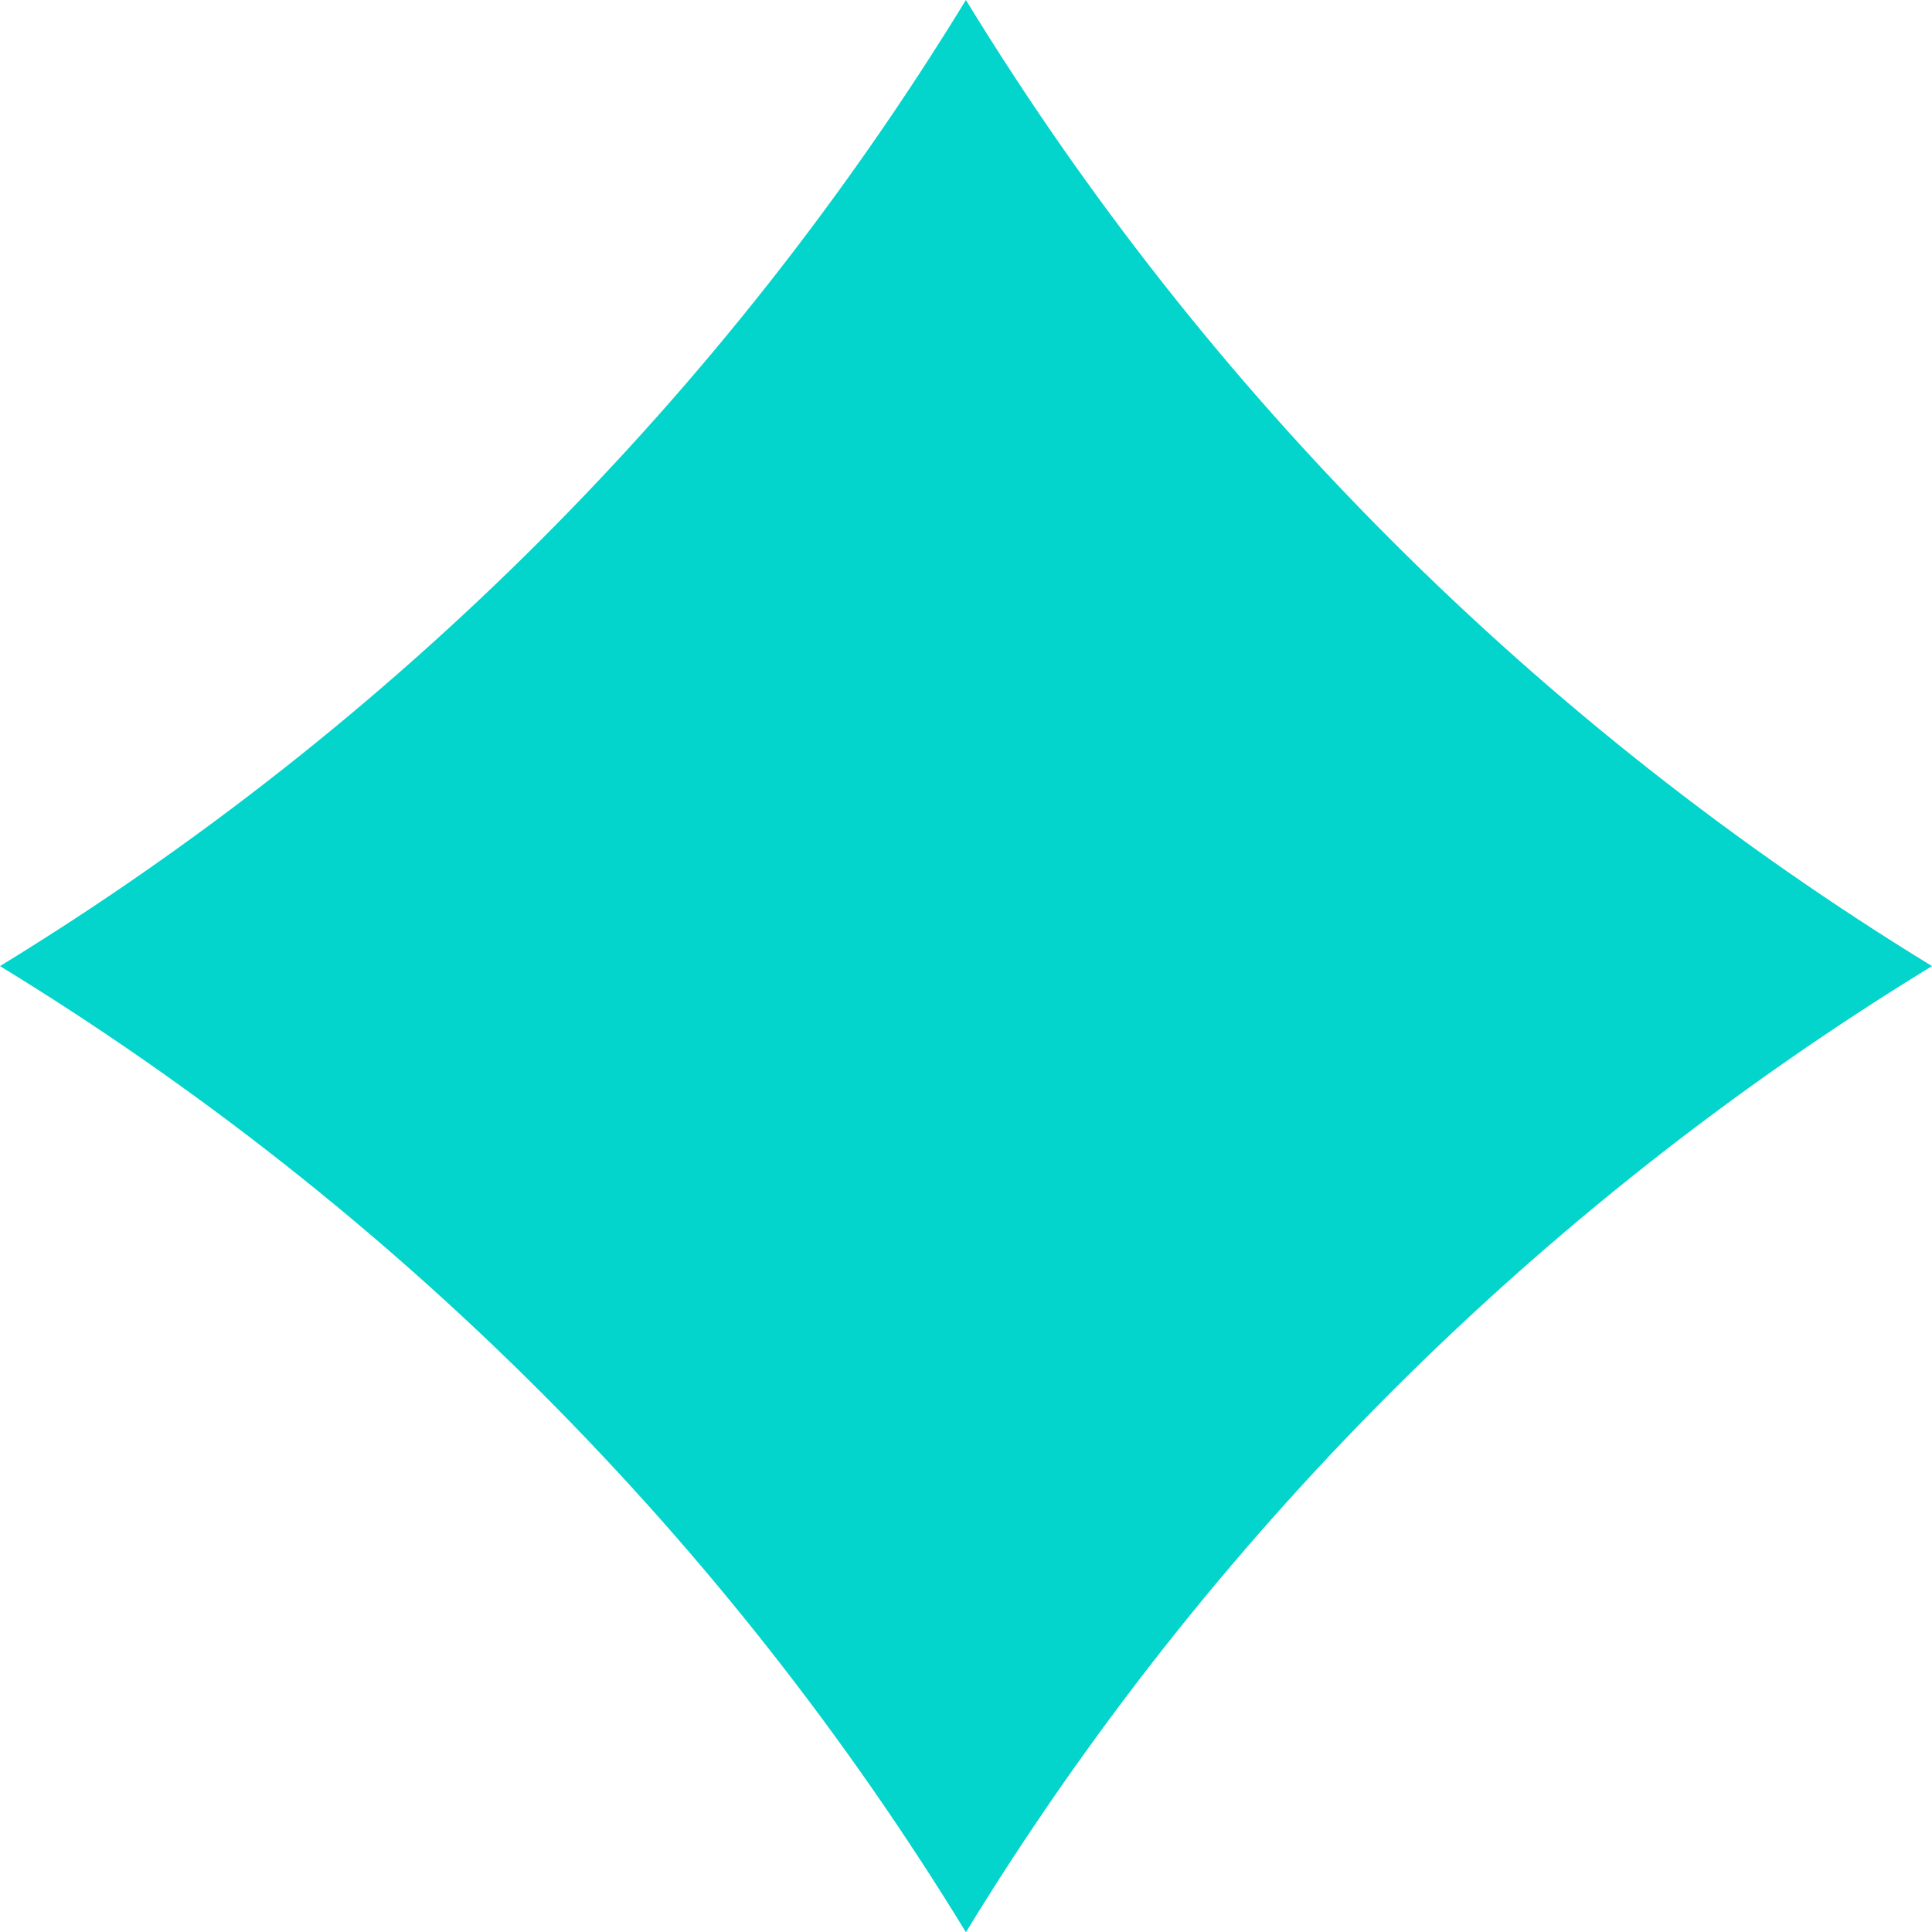 <?xml version="1.0" encoding="UTF-8"?>
<svg id="Layer_2" data-name="Layer 2" xmlns="http://www.w3.org/2000/svg" viewBox="0 0 101.03 101.03">
  <defs>
    <style>
      .cls-1 {
        fill: #03d4cc;
      }
    </style>
  </defs>
  <g id="Layer_1-2" data-name="Layer 1">
    <path class="cls-1" d="m0,50.52C20.6,37.92,37.92,20.6,50.51,0c12.59,20.6,29.92,37.92,50.52,50.52-20.6,12.59-37.93,29.92-50.52,50.52C37.92,80.43,20.6,63.11,0,50.52"/>
  </g>
</svg>